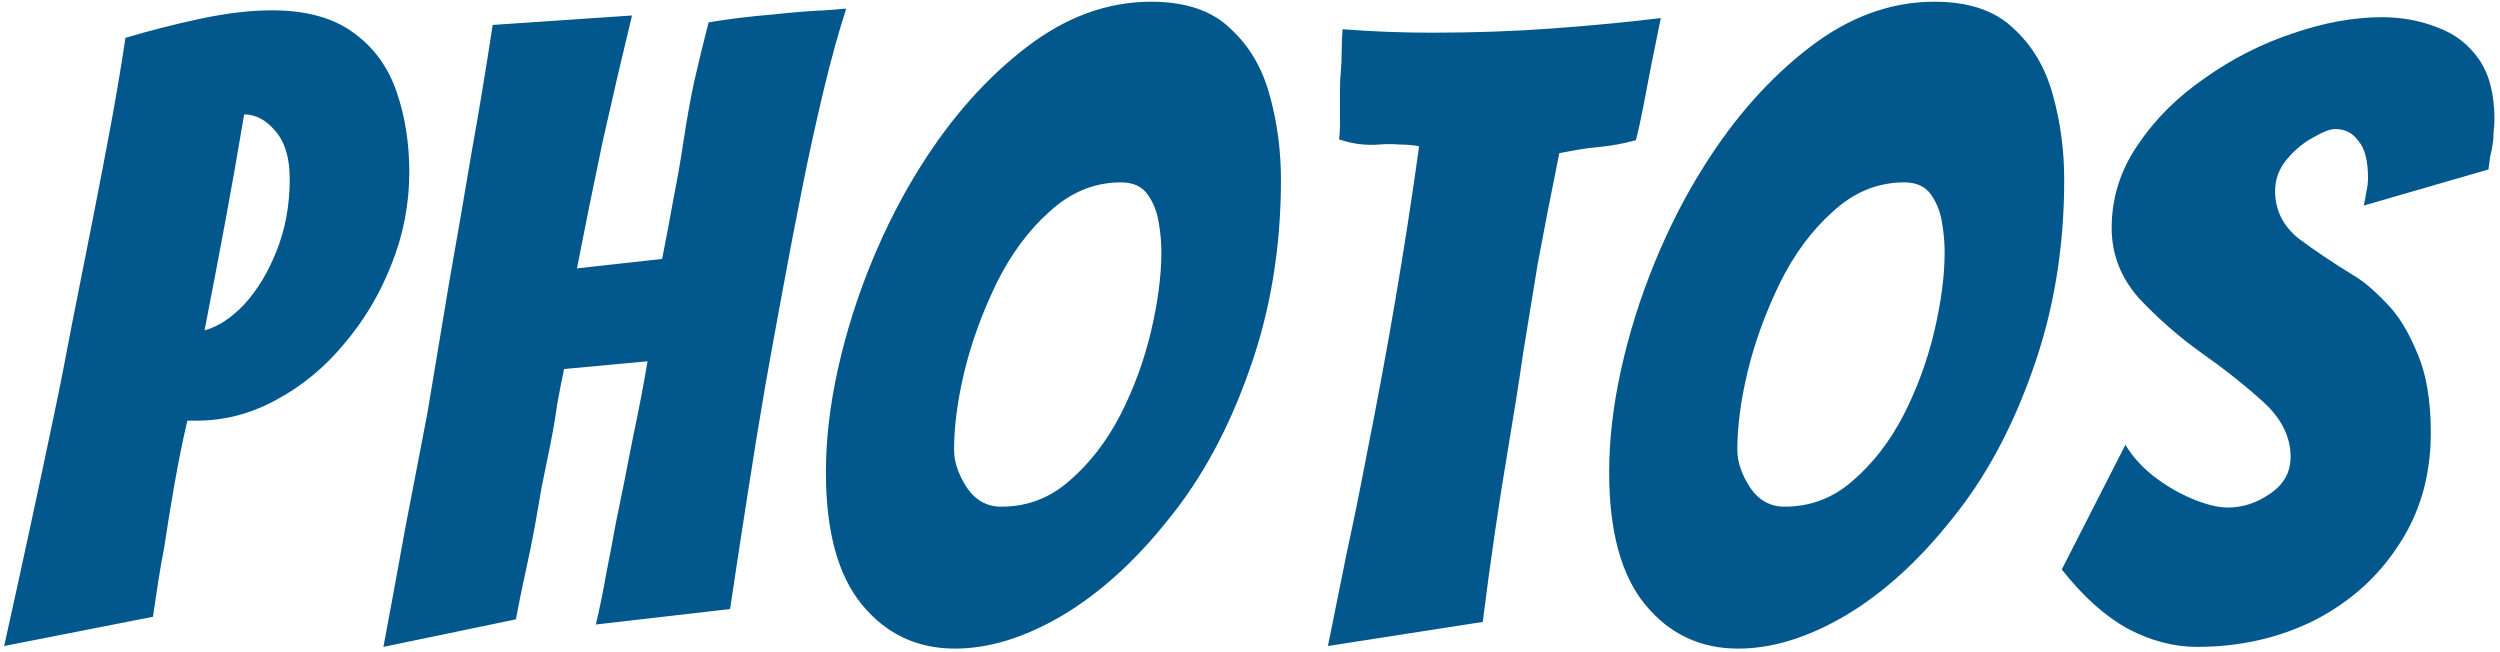 <?xml version="1.0" encoding="UTF-8"?> <svg xmlns="http://www.w3.org/2000/svg" width="372" height="97" viewBox="0 0 372 97" fill="none"><path d="M0.616 96.128C3.176 84.608 5.608 73.344 7.912 62.336C8.851 57.899 9.789 53.163 10.728 48.128C11.752 43.008 12.776 37.845 13.8 32.64C14.824 27.435 15.763 22.528 16.616 17.92C17.469 13.227 18.152 9.131 18.664 5.632C22.077 4.608 25.747 3.669 29.672 2.816C33.683 1.963 37.267 1.536 40.424 1.536C45.544 1.536 49.597 2.645 52.584 4.864C55.571 6.997 57.704 9.899 58.984 13.568C60.264 17.237 60.904 21.248 60.904 25.6C60.904 30.379 60.008 34.987 58.216 39.424C56.509 43.776 54.163 47.701 51.176 51.2C48.275 54.699 44.904 57.472 41.064 59.52C37.309 61.568 33.384 62.592 29.288 62.592H27.88C27.197 65.493 26.557 68.651 25.96 72.064C25.363 75.477 24.851 78.635 24.424 81.536C24.083 83.243 23.784 84.949 23.528 86.656C23.272 88.363 23.016 90.069 22.76 91.776L0.616 96.128ZM30.44 49.152C32.403 48.64 34.365 47.36 36.328 45.312C38.291 43.179 39.912 40.491 41.192 37.248C42.472 34.005 43.112 30.464 43.112 26.624C43.112 23.467 42.387 21.077 40.936 19.456C39.571 17.835 38.035 17.024 36.328 17.024C35.389 22.656 34.451 27.989 33.512 33.024C32.573 38.059 31.549 43.435 30.44 49.152ZM57.052 96.256C58.161 90.368 59.228 84.565 60.252 78.848C61.361 73.045 62.471 67.285 63.58 61.568C64.775 54.485 65.884 47.829 66.908 41.6C68.017 35.371 69.084 29.184 70.108 23.04C71.217 16.896 72.284 10.453 73.308 3.712L94.044 2.304C92.593 8.277 91.143 14.507 89.692 20.992C88.327 27.477 87.047 33.792 85.852 39.936L98.524 38.528C99.121 35.541 99.676 32.597 100.188 29.696C100.785 26.709 101.297 23.765 101.724 20.864C102.151 18.048 102.663 15.189 103.26 12.288C103.943 9.301 104.668 6.315 105.436 3.328C108.508 2.816 111.623 2.432 114.78 2.176C117.937 1.835 120.583 1.621 122.716 1.536C124.849 1.365 125.916 1.28 125.916 1.28C124.807 4.693 123.697 8.704 122.588 13.312C121.479 17.92 120.412 22.784 119.388 27.904C118.364 33.024 117.383 38.144 116.444 43.264C115.505 48.299 114.652 52.992 113.884 57.344C112.945 62.805 112.049 68.309 111.196 73.856C110.343 79.317 109.489 84.907 108.636 90.624L88.668 92.928C89.265 90.368 89.777 87.851 90.204 85.376C90.716 82.816 91.185 80.341 91.612 77.952C92.465 73.856 93.319 69.589 94.172 65.152C95.111 60.715 95.836 56.917 96.348 53.76L83.932 54.912C83.591 56.533 83.249 58.283 82.908 60.16C82.652 62.037 82.311 64.043 81.884 66.176C81.457 68.309 81.031 70.4 80.604 72.448C80.263 74.411 79.921 76.373 79.58 78.336C79.153 80.64 78.684 82.944 78.172 85.248C77.66 87.552 77.191 89.856 76.764 92.16L57.052 96.256ZM142.093 96.512C136.461 96.512 131.853 94.336 128.269 89.984C124.685 85.632 122.893 79.061 122.893 70.272C122.893 65.408 123.49 60.288 124.685 54.912C125.88 49.536 127.544 44.245 129.677 39.04C131.81 33.835 134.285 29.013 137.101 24.576C141.624 17.408 146.829 11.563 152.717 7.04C158.605 2.517 164.792 0.256 171.277 0.256C176.397 0.256 180.322 1.579 183.053 4.224C185.869 6.784 187.832 10.112 188.941 14.208C190.05 18.219 190.605 22.4 190.605 26.752C190.605 36.907 189.026 46.379 185.869 55.168C182.797 63.872 178.786 71.253 173.837 77.312C168.888 83.541 163.597 88.32 157.965 91.648C152.418 94.891 147.128 96.512 142.093 96.512ZM149.005 75.392C152.845 75.392 156.216 74.112 159.117 71.552C162.104 68.992 164.621 65.749 166.669 61.824C168.717 57.813 170.253 53.632 171.277 49.28C172.301 44.928 172.813 41.003 172.813 37.504C172.813 36.139 172.685 34.688 172.429 33.152C172.173 31.531 171.618 30.123 170.765 28.928C169.912 27.733 168.589 27.136 166.797 27.136C162.872 27.136 159.33 28.587 156.173 31.488C153.016 34.304 150.37 37.888 148.237 42.24C146.104 46.677 144.525 51.029 143.501 55.296C142.477 59.563 141.965 63.445 141.965 66.944C141.965 68.736 142.605 70.613 143.885 72.576C145.165 74.453 146.872 75.392 149.005 75.392ZM197.595 96.128C198.534 91.435 199.472 86.784 200.411 82.176C201.435 77.483 202.374 72.875 203.227 68.352C206.47 52.139 209.115 36.608 211.163 21.76C210.224 21.589 209.243 21.504 208.219 21.504C207.195 21.419 206.214 21.419 205.275 21.504C203.227 21.675 201.222 21.419 199.259 20.736C199.344 20.053 199.387 19.328 199.387 18.56C199.387 17.707 199.387 16.853 199.387 16C199.387 15.061 199.387 14.165 199.387 13.312C199.387 12.373 199.43 11.477 199.515 10.624C199.6 9.685 199.643 8.704 199.643 7.68C199.643 6.571 199.686 5.461 199.771 4.352C201.99 4.523 204.208 4.651 206.427 4.736C208.646 4.821 210.864 4.864 213.083 4.864C219.398 4.864 225.414 4.651 231.131 4.224C236.934 3.797 242.267 3.285 247.131 2.688L245.723 9.6L244.571 15.616C244.144 17.835 243.76 19.584 243.419 20.864C242.48 21.12 241.542 21.333 240.603 21.504C239.664 21.675 238.726 21.803 237.787 21.888C236.848 21.973 235.867 22.101 234.843 22.272C233.904 22.443 232.966 22.613 232.027 22.784C230.747 29.099 229.68 34.56 228.827 39.168C228.059 43.776 227.334 48.213 226.651 52.48C226.054 56.661 225.328 61.269 224.475 66.304C223.024 74.923 221.744 83.669 220.635 92.544L197.595 96.128ZM258.643 96.512C253.011 96.512 248.403 94.336 244.819 89.984C241.235 85.632 239.443 79.061 239.443 70.272C239.443 65.408 240.04 60.288 241.235 54.912C242.43 49.536 244.094 44.245 246.227 39.04C248.36 33.835 250.835 29.013 253.651 24.576C258.174 17.408 263.379 11.563 269.267 7.04C275.155 2.517 281.342 0.256 287.827 0.256C292.947 0.256 296.872 1.579 299.603 4.224C302.419 6.784 304.382 10.112 305.491 14.208C306.6 18.219 307.155 22.4 307.155 26.752C307.155 36.907 305.576 46.379 302.419 55.168C299.347 63.872 295.336 71.253 290.387 77.312C285.438 83.541 280.147 88.32 274.515 91.648C268.968 94.891 263.678 96.512 258.643 96.512ZM265.555 75.392C269.395 75.392 272.766 74.112 275.667 71.552C278.654 68.992 281.171 65.749 283.219 61.824C285.267 57.813 286.803 53.632 287.827 49.28C288.851 44.928 289.363 41.003 289.363 37.504C289.363 36.139 289.235 34.688 288.979 33.152C288.723 31.531 288.168 30.123 287.315 28.928C286.462 27.733 285.139 27.136 283.347 27.136C279.422 27.136 275.88 28.587 272.723 31.488C269.566 34.304 266.92 37.888 264.787 42.24C262.654 46.677 261.075 51.029 260.051 55.296C259.027 59.563 258.515 63.445 258.515 66.944C258.515 68.736 259.155 70.613 260.435 72.576C261.715 74.453 263.422 75.392 265.555 75.392ZM326.888 96.256C323.475 96.256 320.061 95.36 316.648 93.568C313.235 91.691 309.949 88.747 306.792 84.736L316.264 66.176C317.203 67.797 318.568 69.333 320.36 70.784C322.237 72.235 324.2 73.387 326.248 74.24C328.296 75.093 330.045 75.52 331.496 75.52C333.715 75.52 335.805 74.837 337.768 73.472C339.816 72.107 340.84 70.272 340.84 67.968C340.84 64.981 339.475 62.251 336.744 59.776C334.013 57.301 330.941 54.869 327.528 52.48C324.2 50.091 321.128 47.403 318.312 44.416C315.581 41.344 314.216 37.845 314.216 33.92C314.216 29.483 315.496 25.387 318.056 21.632C320.616 17.792 323.944 14.464 328.04 11.648C332.136 8.747 336.488 6.528 341.096 4.992C345.789 3.371 350.227 2.56 354.408 2.56C357.395 2.56 360.168 3.072 362.728 4.096C365.288 5.035 367.336 6.613 368.872 8.832C370.408 11.051 371.176 14.037 371.176 17.792C371.176 18.389 371.133 18.987 371.048 19.584C371.048 20.181 371.005 20.779 370.92 21.376C370.835 21.973 370.707 22.613 370.536 23.296C370.451 23.893 370.365 24.533 370.28 25.216L351.72 30.592C351.891 29.909 352.019 29.227 352.104 28.544C352.275 27.861 352.36 27.179 352.36 26.496C352.36 23.936 351.891 22.101 350.952 20.992C350.099 19.797 348.947 19.2 347.496 19.2C346.728 19.2 345.619 19.627 344.168 20.48C342.717 21.248 341.395 22.357 340.2 23.808C339.091 25.173 338.536 26.709 338.536 28.416C338.536 31.232 339.688 33.579 341.992 35.456C344.381 37.248 347.112 39.083 350.184 40.96C351.635 41.813 353.256 43.179 355.048 45.056C356.84 46.848 358.376 49.323 359.656 52.48C361.021 55.552 361.704 59.52 361.704 64.384C361.704 70.699 360.125 76.245 356.968 81.024C353.896 85.803 349.715 89.557 344.424 92.288C339.133 94.933 333.288 96.256 326.888 96.256Z" fill="#02588D"></path></svg> 